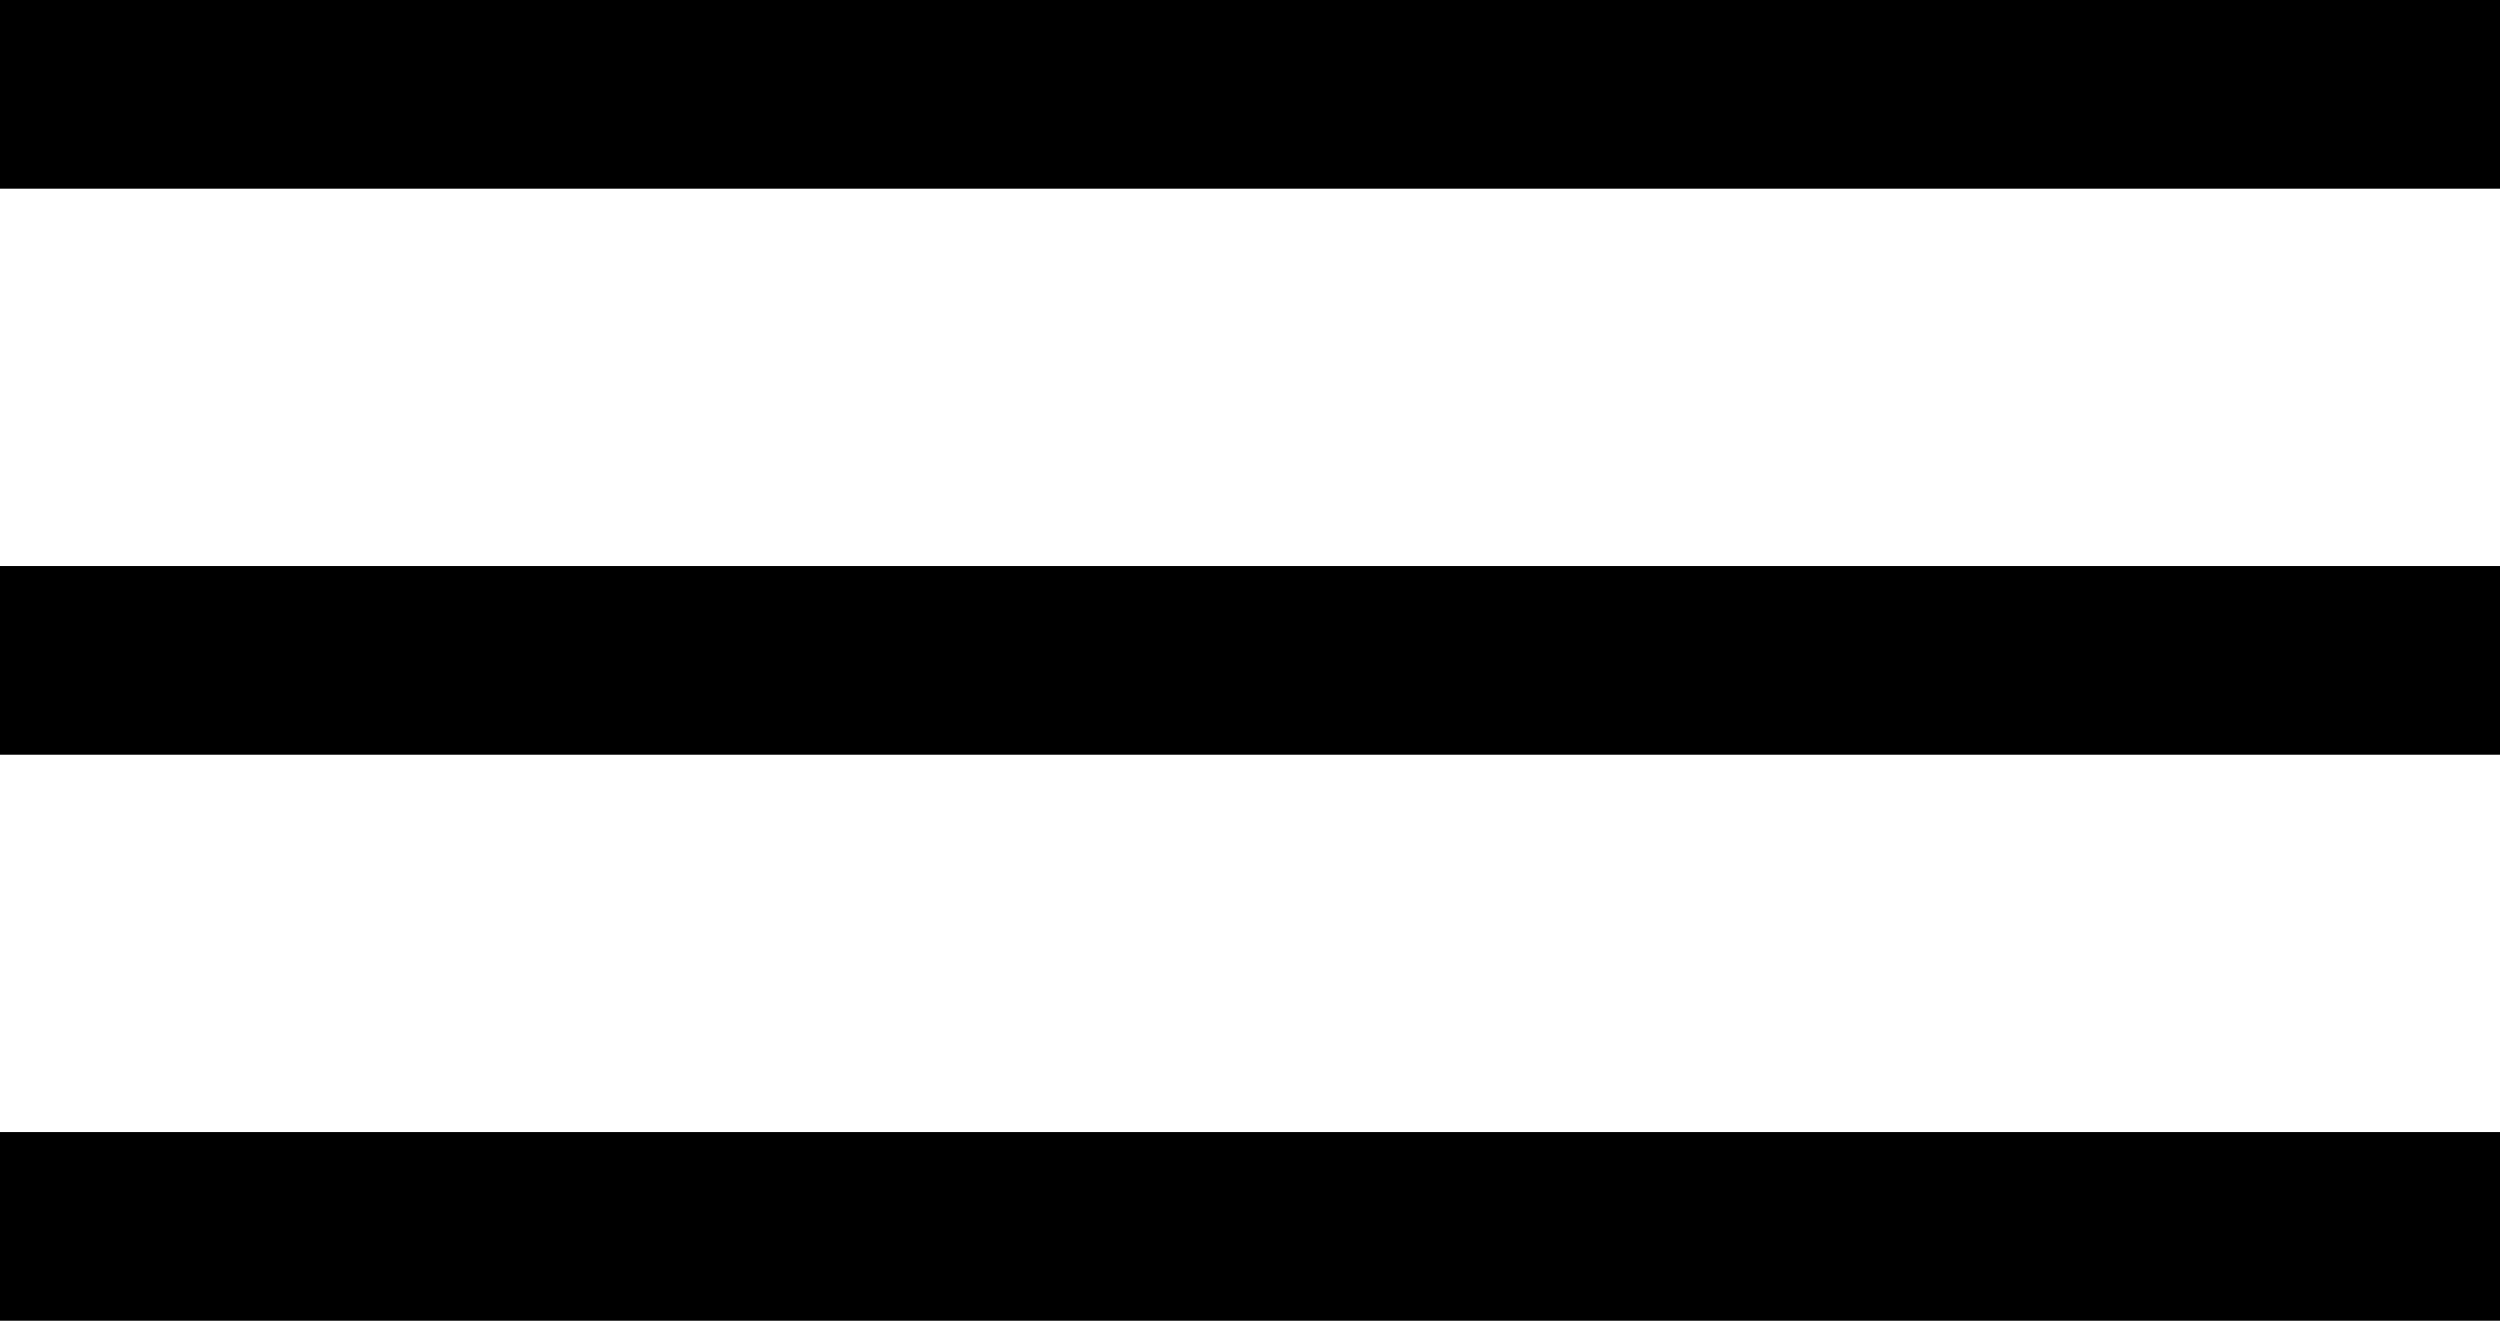 <?xml version="1.0" encoding="UTF-8"?> <svg xmlns="http://www.w3.org/2000/svg" width="265" height="140" viewBox="0 0 265 140" fill="none"><line y1="10" x2="265" y2="10" stroke="black" stroke-width="20"></line><line y1="70" x2="265" y2="70" stroke="black" stroke-width="20"></line><line y1="130" x2="265" y2="130" stroke="black" stroke-width="20"></line></svg> 